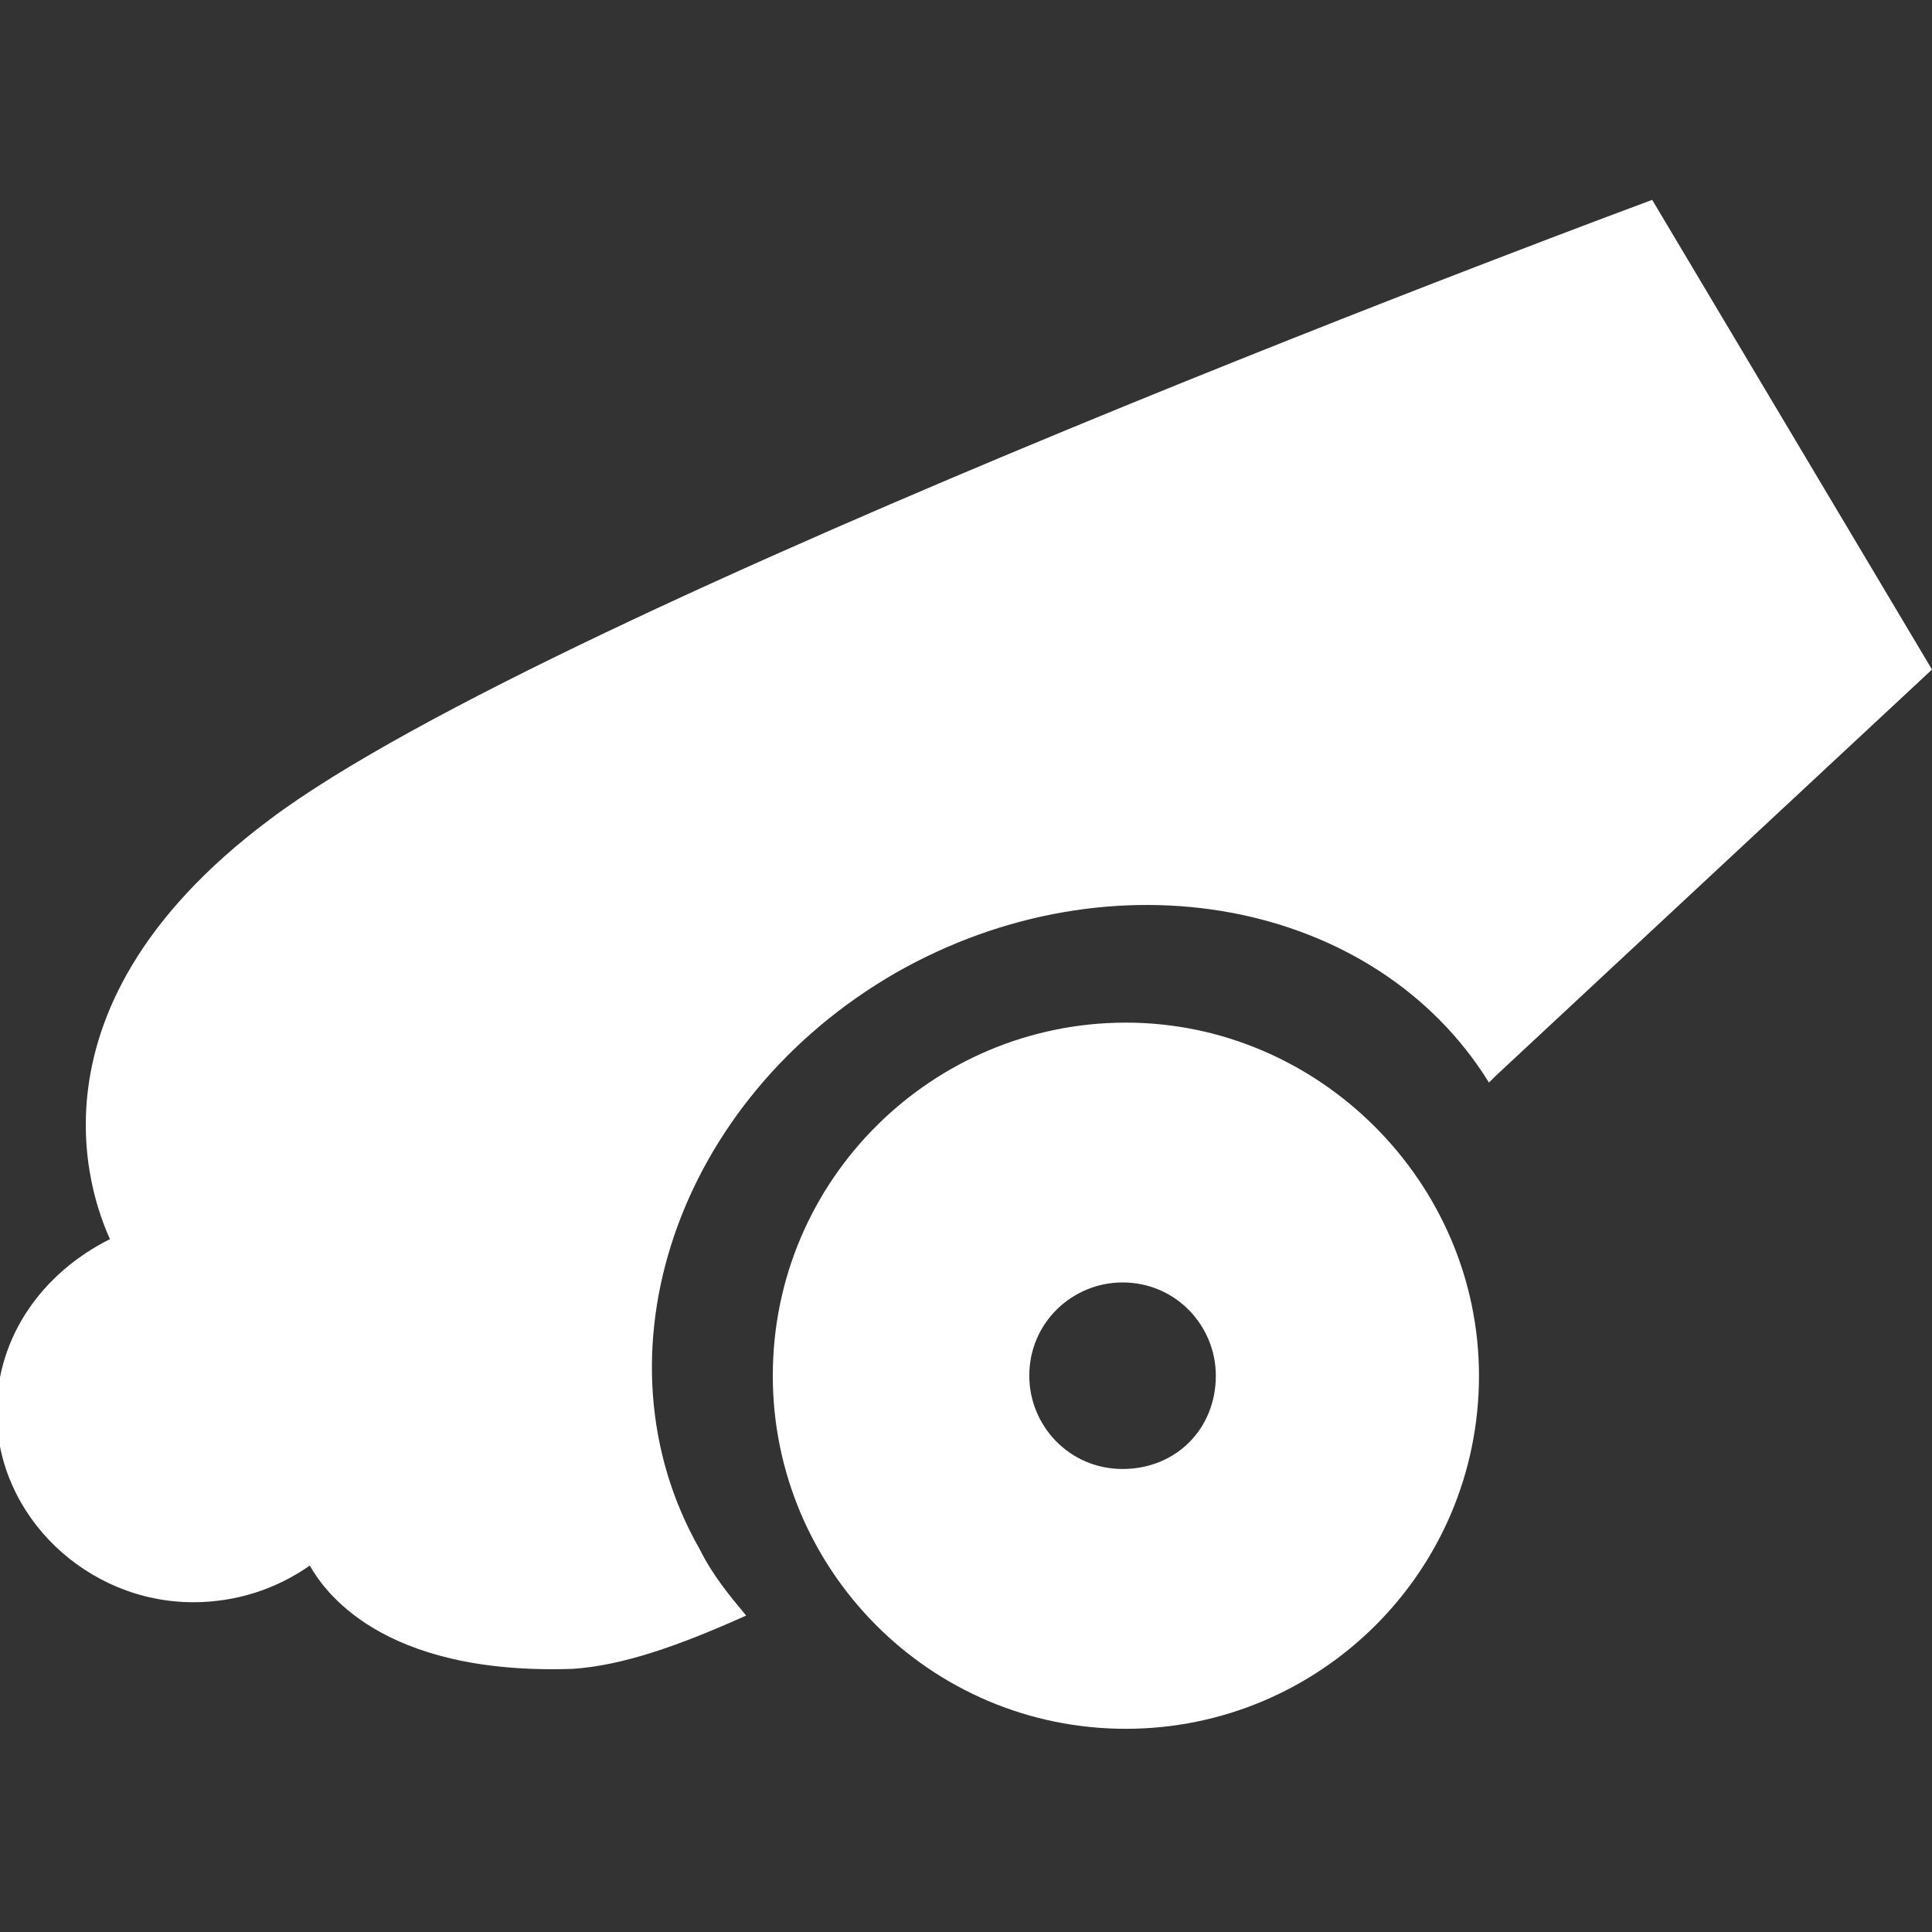 <?xml version="1.0" encoding="utf-8"?>
<!-- Generator: Adobe Illustrator 25.2.0, SVG Export Plug-In . SVG Version: 6.00 Build 0)  -->
<svg version="1.1" id="Layer_1" xmlns="http://www.w3.org/2000/svg" xmlns:xlink="http://www.w3.org/1999/xlink" x="0px" y="0px"
	 viewBox="0 0 58 58" style="enable-background:new 0 0 58 58;" xml:space="preserve">
<rect x="0" y="0" width="58" height="58" fill="#333333" stroke="none"/>
<g fill="white">
	<path d="M22.4,48.5c-2,0.9-3.7,1.5-5.2,1.6c-5.8,0.2-7.5-2.4-7.9-3.1c-1,0.7-2.2,1.1-3.5,1.1c-3.2,0-5.9-2.6-5.9-5.7
		c0-2.3,1.4-4.2,3.4-5.2C3,36.5,0.2,30.5,8.1,24.6C16.6,18.2,49.6,6,49.6,6L58,20.1L44.9,32.3c0,0-0.1,0.1-0.2,0.2
		c-3.4-5.5-11.3-7-17.8-3.3c-6.6,3.8-9.2,11.5-5.9,17.3C21.4,47.3,21.9,47.9,22.4,48.5z M44.4,41.3c0,5.9-4.8,10.6-10.6,10.6
		c-5.9,0-10.6-4.8-10.6-10.6c0-5.9,4.8-10.6,10.6-10.6C39.6,30.7,44.4,35.5,44.4,41.3z M36.5,41.3c0-1.5-1.2-2.8-2.8-2.8
		c-1.5,0-2.8,1.2-2.8,2.8c0,1.5,1.2,2.8,2.8,2.8C35.3,44.1,36.5,42.9,36.5,41.3z"/>
</g>
</svg>

